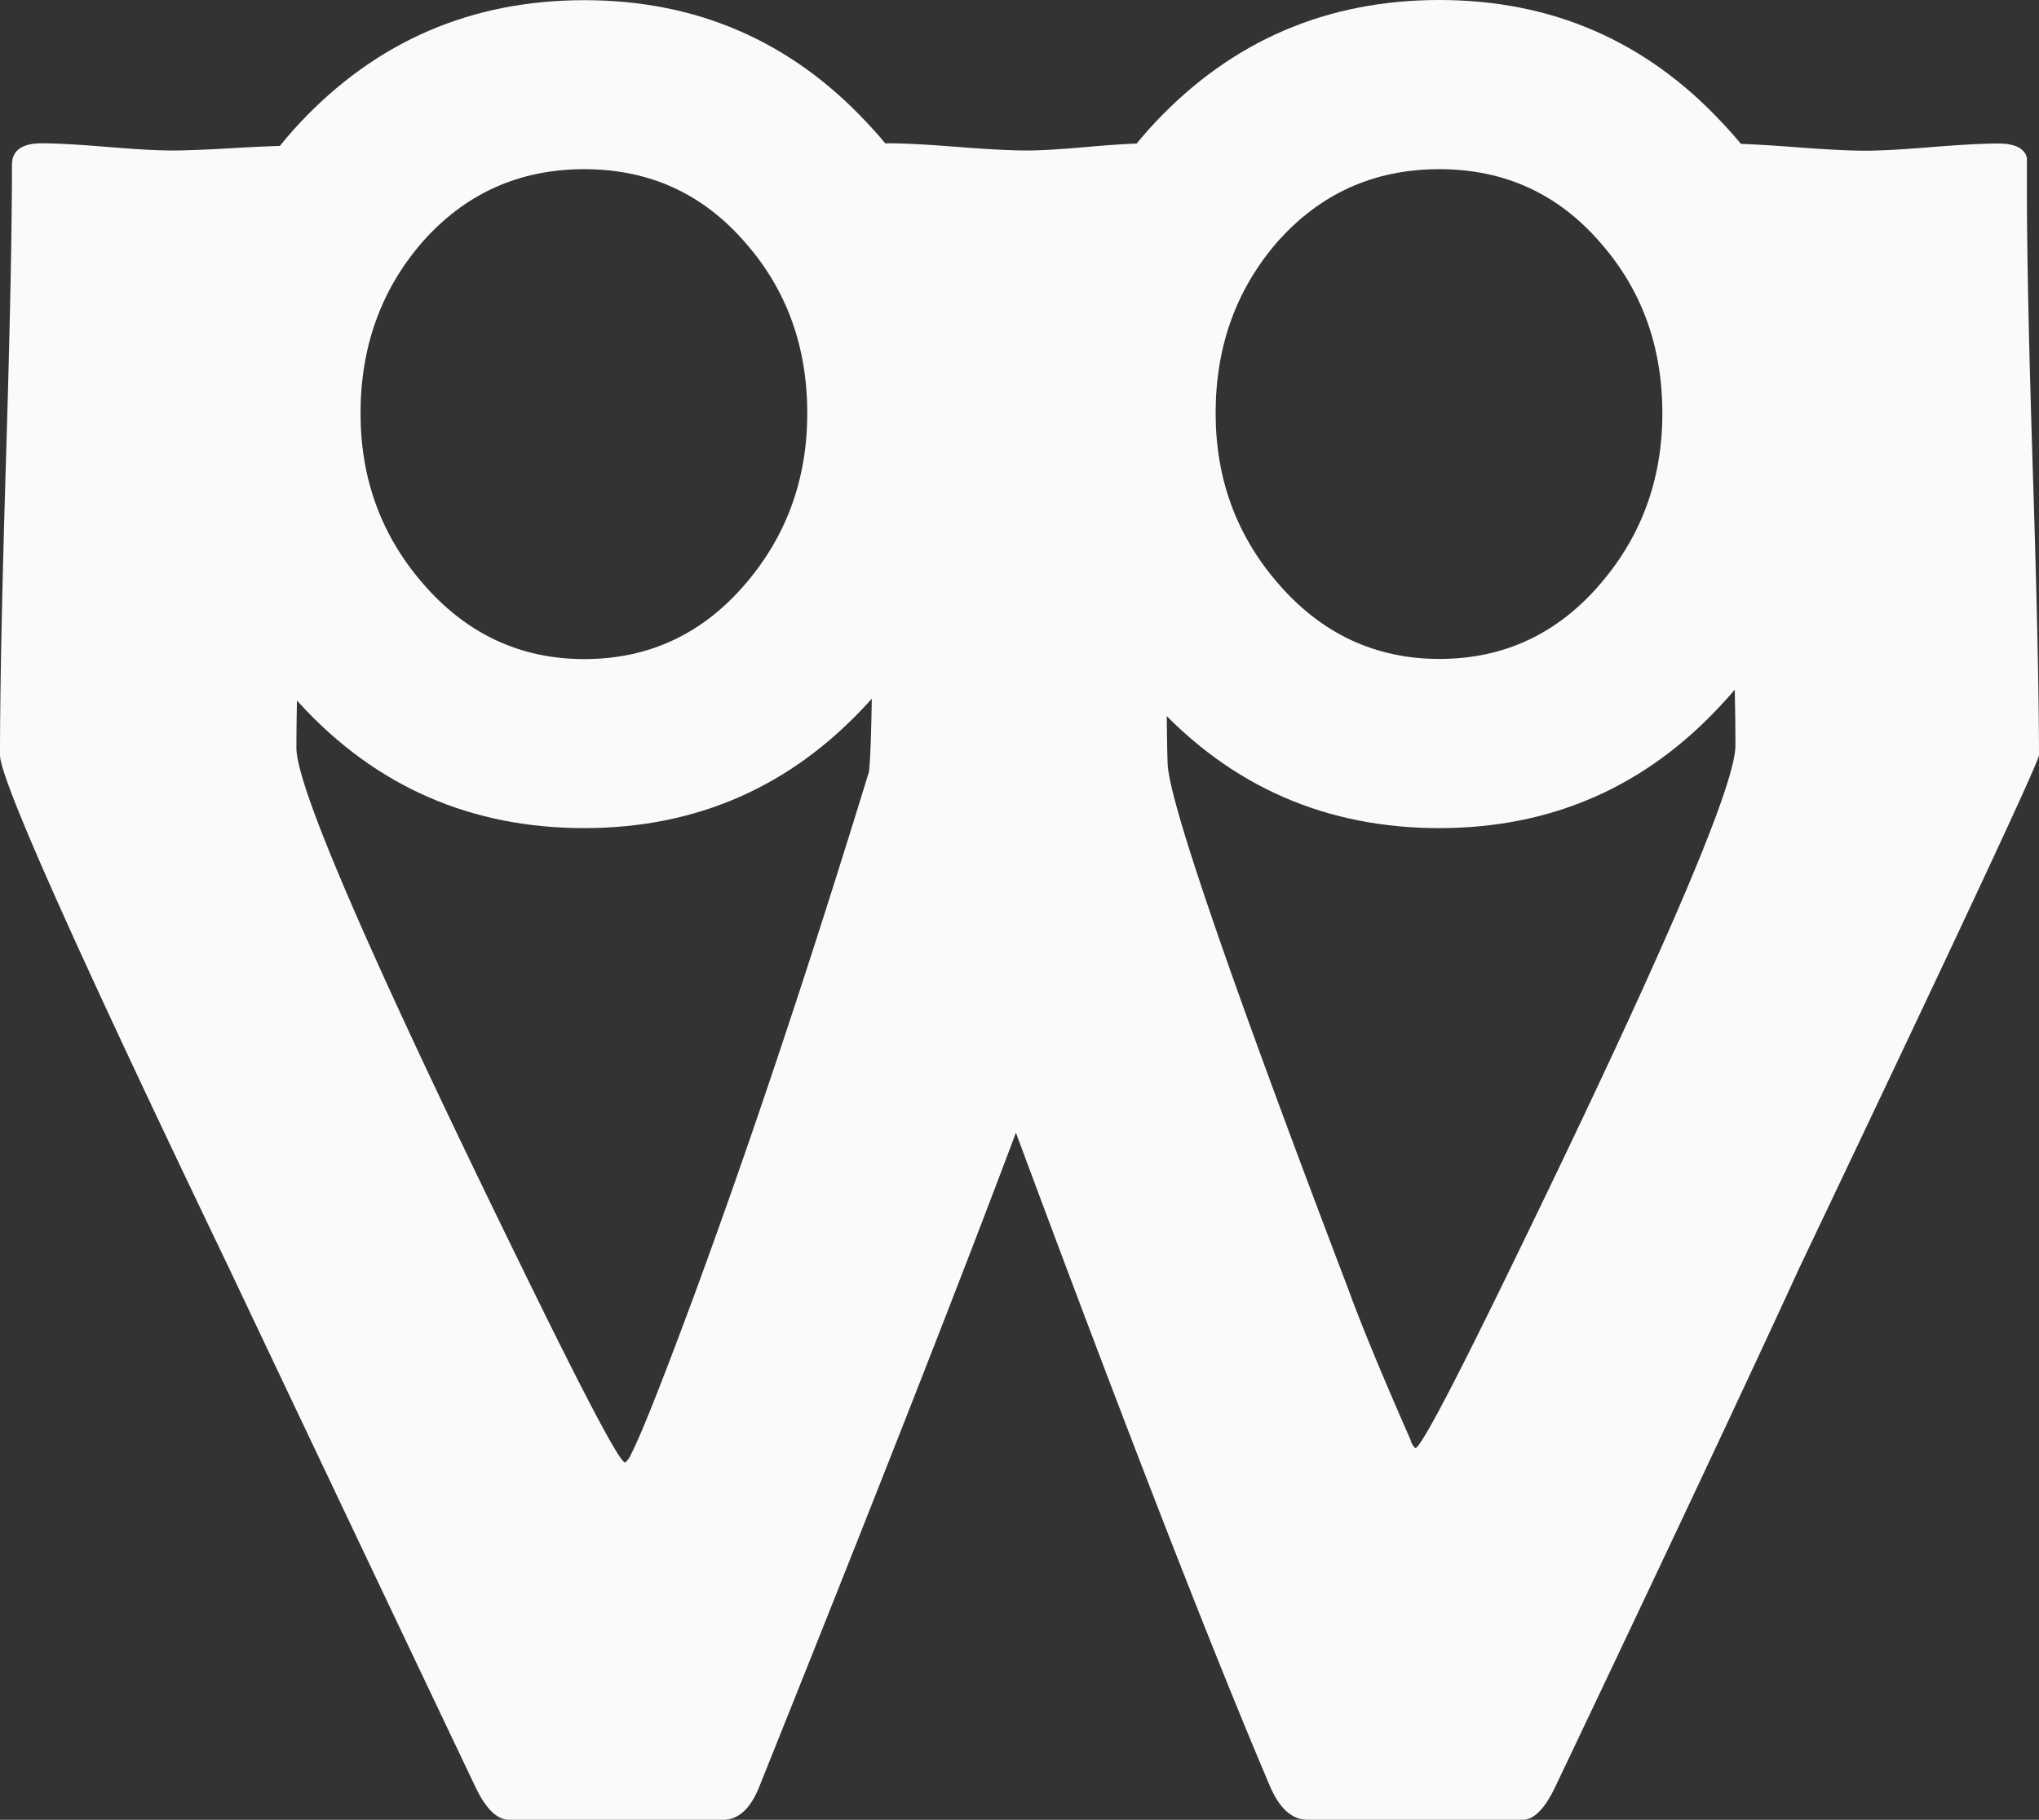 <svg xmlns="http://www.w3.org/2000/svg" viewBox="0 0 487.78 435.44"><rect x="0" y="0" width="487.78" height="435.44" fill="#333333" stroke="none"/><g id="Calque_2" data-name="Calque 2"><g id="Calque_1-2" data-name="Calque 1"><path d="M251.79,242q0,40.83-26.77,69.75-27.36,29.88-67.79,29.89-40.65,0-68-29.7-26.77-28.72-26.77-69.55t26.77-69.56q27.54-29.29,68-29.3,40.25,0,67.59,29.3Q251.79,201.32,251.79,242Zm-41.23.39q0-23.83-14.65-40.64-15.24-17.78-38.68-17.78t-38.88,17.58q-14.65,17-14.66,40.84,0,23.45,14.85,40.64,15.63,18.17,38.69,18.17,23.24,0,38.68-18.17Q210.57,265.8,210.56,242.35Z" transform="translate(-17.44 -143.49)" style="fill:#fafafa"/><path d="M456.34,242q0,40.83-26.77,69.75-27.35,29.88-67.79,29.89-40.63,0-68-29.7Q267,283.18,267,242.35t26.77-69.56q27.56-29.29,68-29.3,40.25,0,67.6,29.3Q456.34,201.32,456.34,242Zm-41.22.39q0-23.83-14.66-40.64-15.24-17.78-38.68-17.78T322.9,201.51q-14.65,17-14.65,40.84,0,23.45,14.85,40.64,15.63,18.17,38.68,18.17,23.25,0,38.68-18.17Q415.12,265.8,415.12,242.35Z" transform="translate(-17.44 -143.49)" style="fill:#fafafa"/><path d="M505.22,324.17q0,2.29-57.18,122.38-19.17,41.74-58.62,124.66-3.72,7.72-7.72,7.72H330.24q-5.43,0-8.86-7.72-21.17-49.76-60.91-156.68Q240.74,467.14,199,571.21q-3.15,7.72-8.58,7.72H139.24q-4.29,0-8-7.72Q111.5,529.75,72.05,446.55,17.44,332.76,17.44,324.17q0-23.43,1.43-70.62t1.43-70.62q0-5.15,7.15-5.15,5.15,0,15.58.86t15.58.86q4.86,0,14.59-.57t14.58-.58q6,0,6,4.29,0,23.16-2.71,69.91t-2.72,69.91q0,14.58,57.76,132.09,19.14,38.9,20.87,38.89a4.78,4.78,0,0,0,1.43-2q3.42-6.57,14.58-36.6,20.58-55.75,42.32-126.66.85-7.14.85-45.18,0-16.86-1-50.46t-1-50.47q0-4.29,6-4.29c3.61,0,9.05.29,16.29.86s12.77.86,16.59.86q4.86,0,14.58-.86t14.58-.86c4.38,0,6.58,1.53,6.58,4.58q0,18-1.15,54.18t-1.14,54.18q0,29.46.29,35.74Q297.65,340.77,340,452q4.57,12.58,14.87,36a4.16,4.16,0,0,0,1.14,2q1.71,0,20.3-38Q432.6,336.77,432.6,321.89q0-23.44-2.58-70t-2.57-69.77q0-4.29,2.29-4.29,5.72,0,17,.86t17,.86q5.14,0,15.73-.86t16-.86c4,0,6.29,1.15,6.86,3.43v8q0,22.59,1.43,67.48T505.22,324.17Z" transform="translate(-17.44 -143.49)" style="fill:#fafafa"/></g></g></svg>
